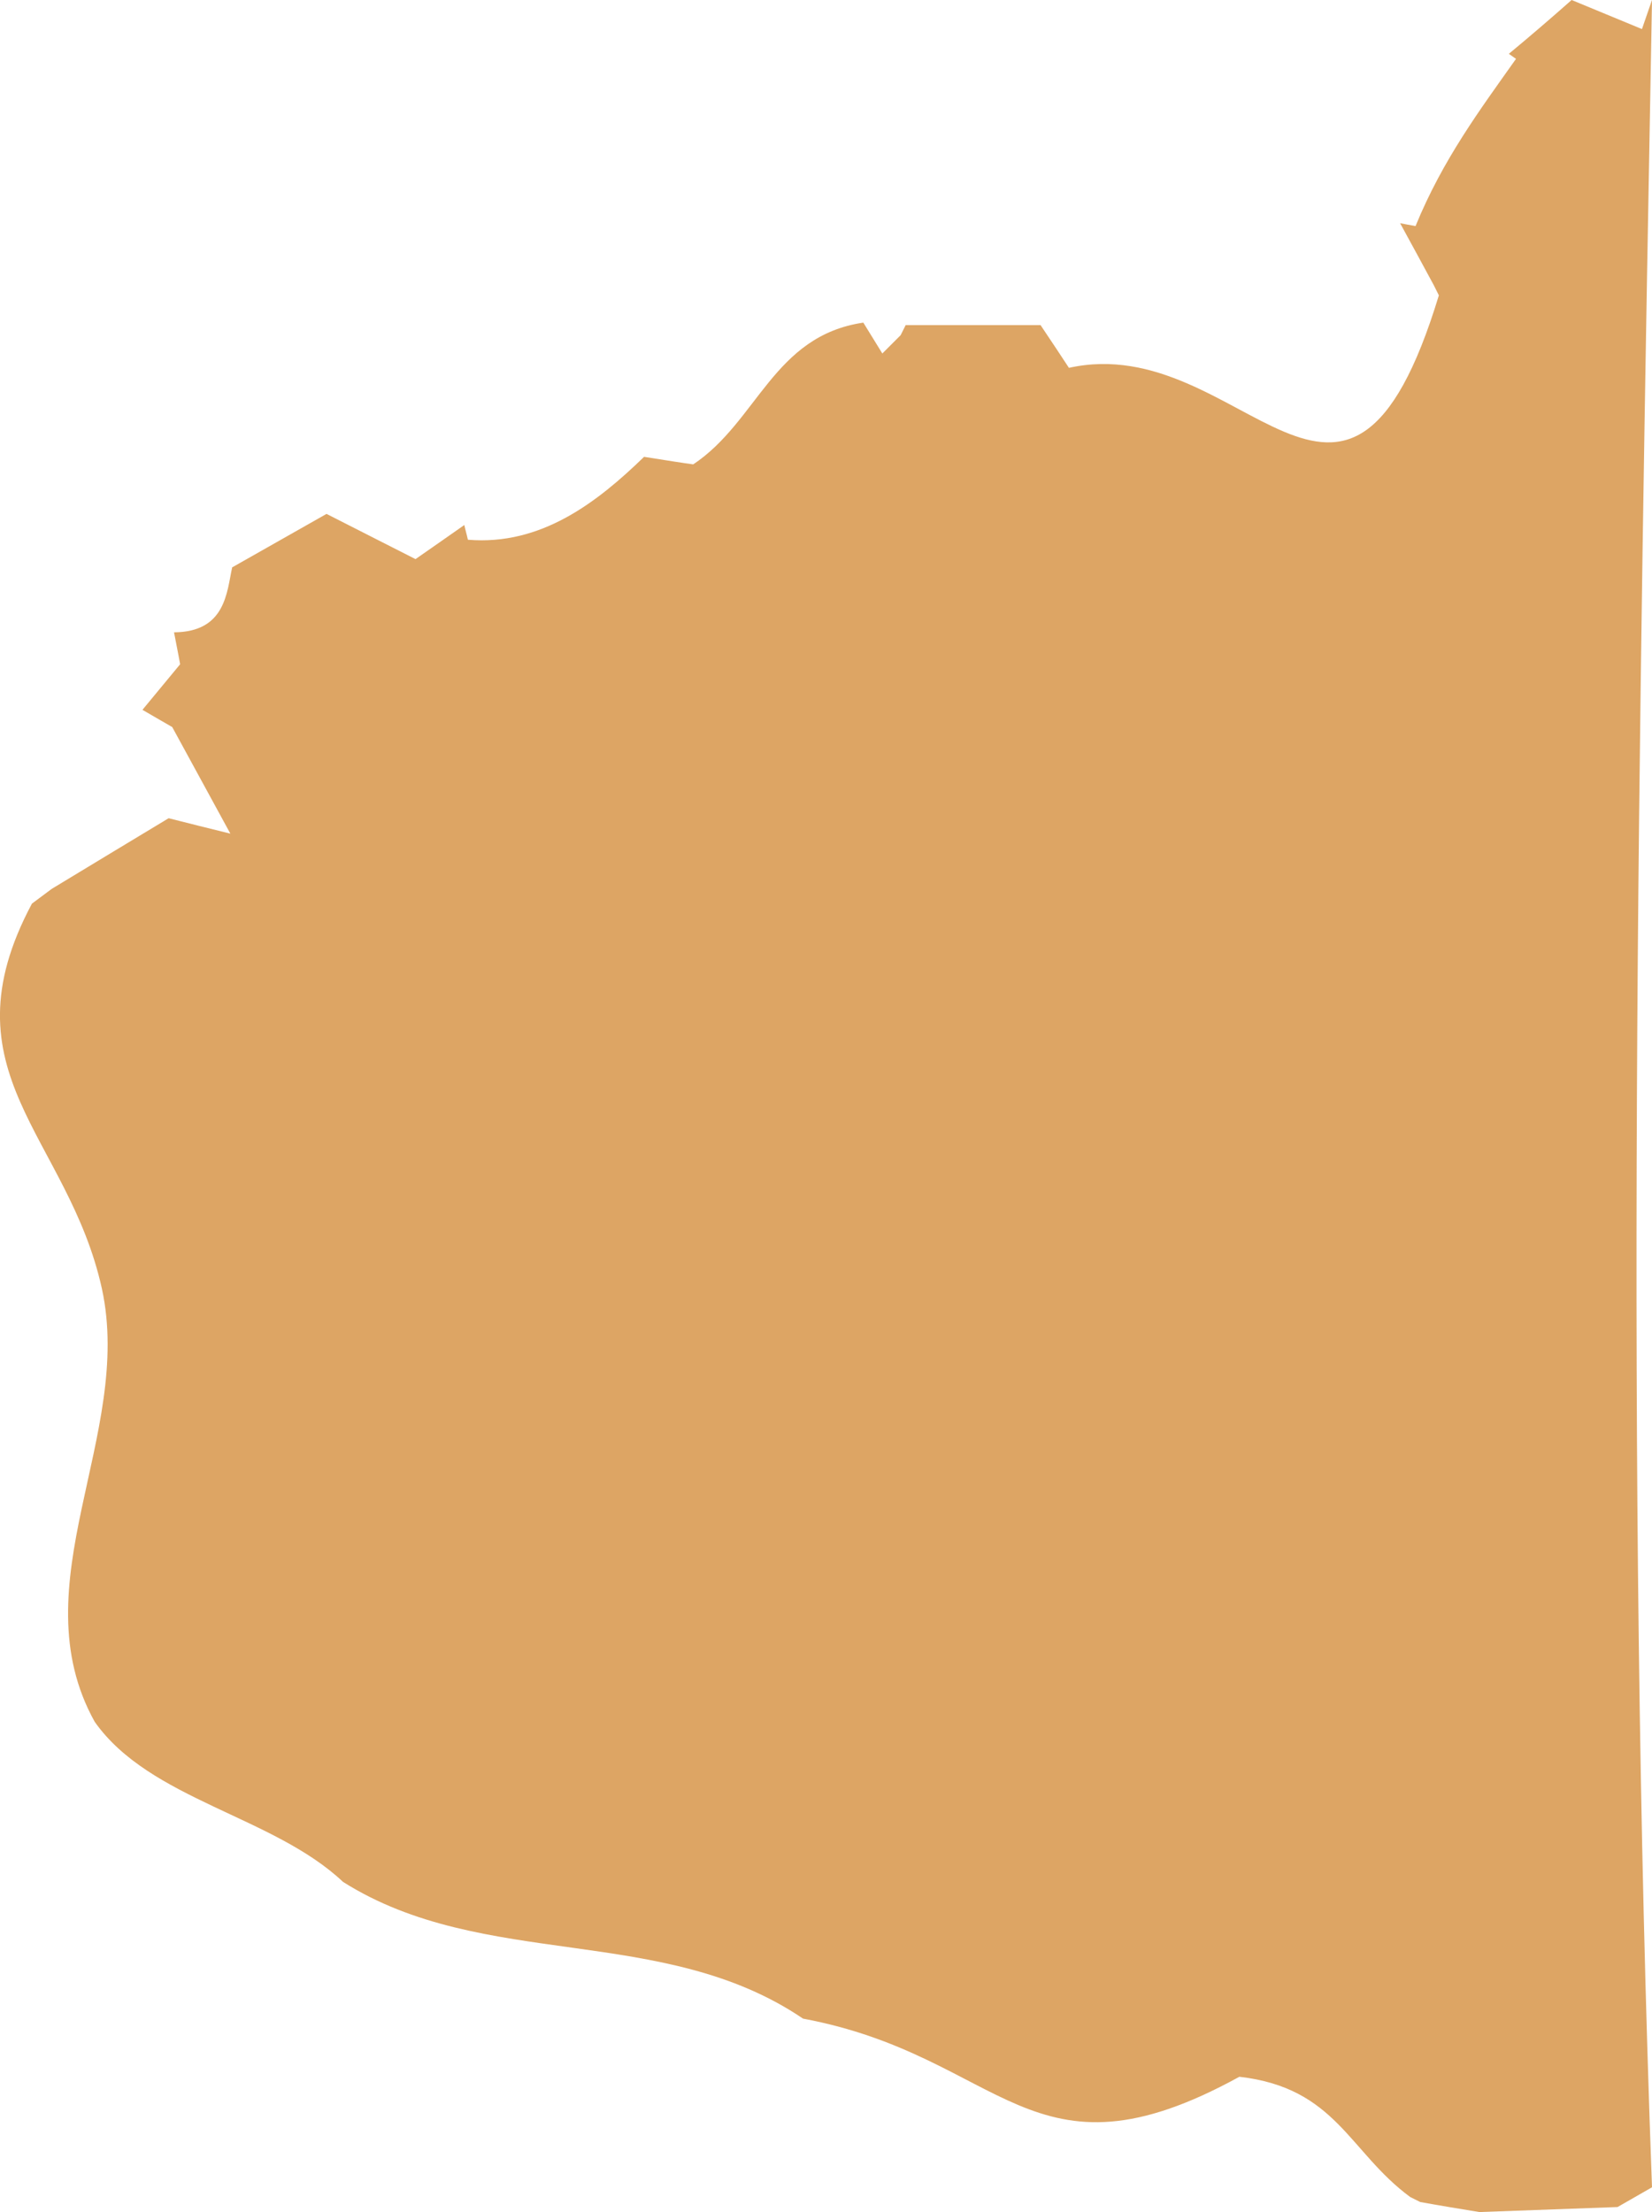 <?xml version="1.0" encoding="utf-8"?>
<!-- Generator: Adobe Illustrator 24.2.0, SVG Export Plug-In . SVG Version: 6.00 Build 0)  -->
<svg version="1.1" id="Layer_1" xmlns="http://www.w3.org/2000/svg" xmlns:xlink="http://www.w3.org/1999/xlink" x="0px" y="0px"
	 viewBox="0 0 46.04 61.64" style="enable-background:new 0 0 46.04 61.64;" xml:space="preserve">
<style type="text/css">
	.st0{opacity:0.7;fill:#CF8023;}
</style>
<path class="st0" d="M45.08,61.5l-3.85,0.14c-0.55-0.09-1.1-0.18-1.65-0.28l-0.28-0.14c-1.71-1.26-2.06-3.04-4.76-3.35
	C28.7,61.08,28,57.3,22.38,56.25c-3.92-2.66-8.89-1.33-12.82-3.81c-1.95-1.84-5.38-2.28-6.92-4.46c-2.13-3.83,1.09-7.98,0.2-12.07
	c-0.94-4.26-4.47-6.01-1.95-10.73l0.55-0.41c1.09-0.66,2.18-1.32,3.26-1.97c0.59,0.15,1.11,0.28,1.72,0.43
	c-0.6-1.1-1.09-2-1.62-2.97c-0.17-0.1-0.49-0.28-0.83-0.48c0.42-0.51,0.75-0.91,1.05-1.27c-0.06-0.34-0.12-0.62-0.17-0.89
	c1.44-0.01,1.47-1.12,1.62-1.81c0.93-0.53,1.7-0.96,2.63-1.49c0.72,0.37,1.64,0.83,2.48,1.26c0.45-0.31,0.9-0.63,1.36-0.95
	c0.03,0.14,0.07,0.27,0.1,0.41c2.04,0.17,3.6-1.04,4.91-2.31c0.63,0.1,1.14,0.18,1.37,0.21c1.8-1.2,2.23-3.58,4.74-3.95
	c0.15,0.24,0.34,0.55,0.53,0.86c0.24-0.24,0.37-0.37,0.51-0.51l0.14-0.28c1.28,0,2.57,0,3.76,0c0.35,0.52,0.6,0.9,0.79,1.19
	c4.83-1.07,7.72,6.49,10.31-2.02l-0.14-0.28c-0.31-0.58-0.63-1.16-0.94-1.73c0.14,0.03,0.28,0.05,0.43,0.08
	c0.76-1.86,1.81-3.26,2.8-4.66c-0.07-0.05-0.13-0.09-0.2-0.14C42.63,1.02,43.2,0.53,43.8,0c0.7,0.29,1.33,0.55,1.96,0.81L46.04,0
	c-0.37,20.35-0.75,40.69,0,60.95L45.08,61.5z"/>
</svg>
